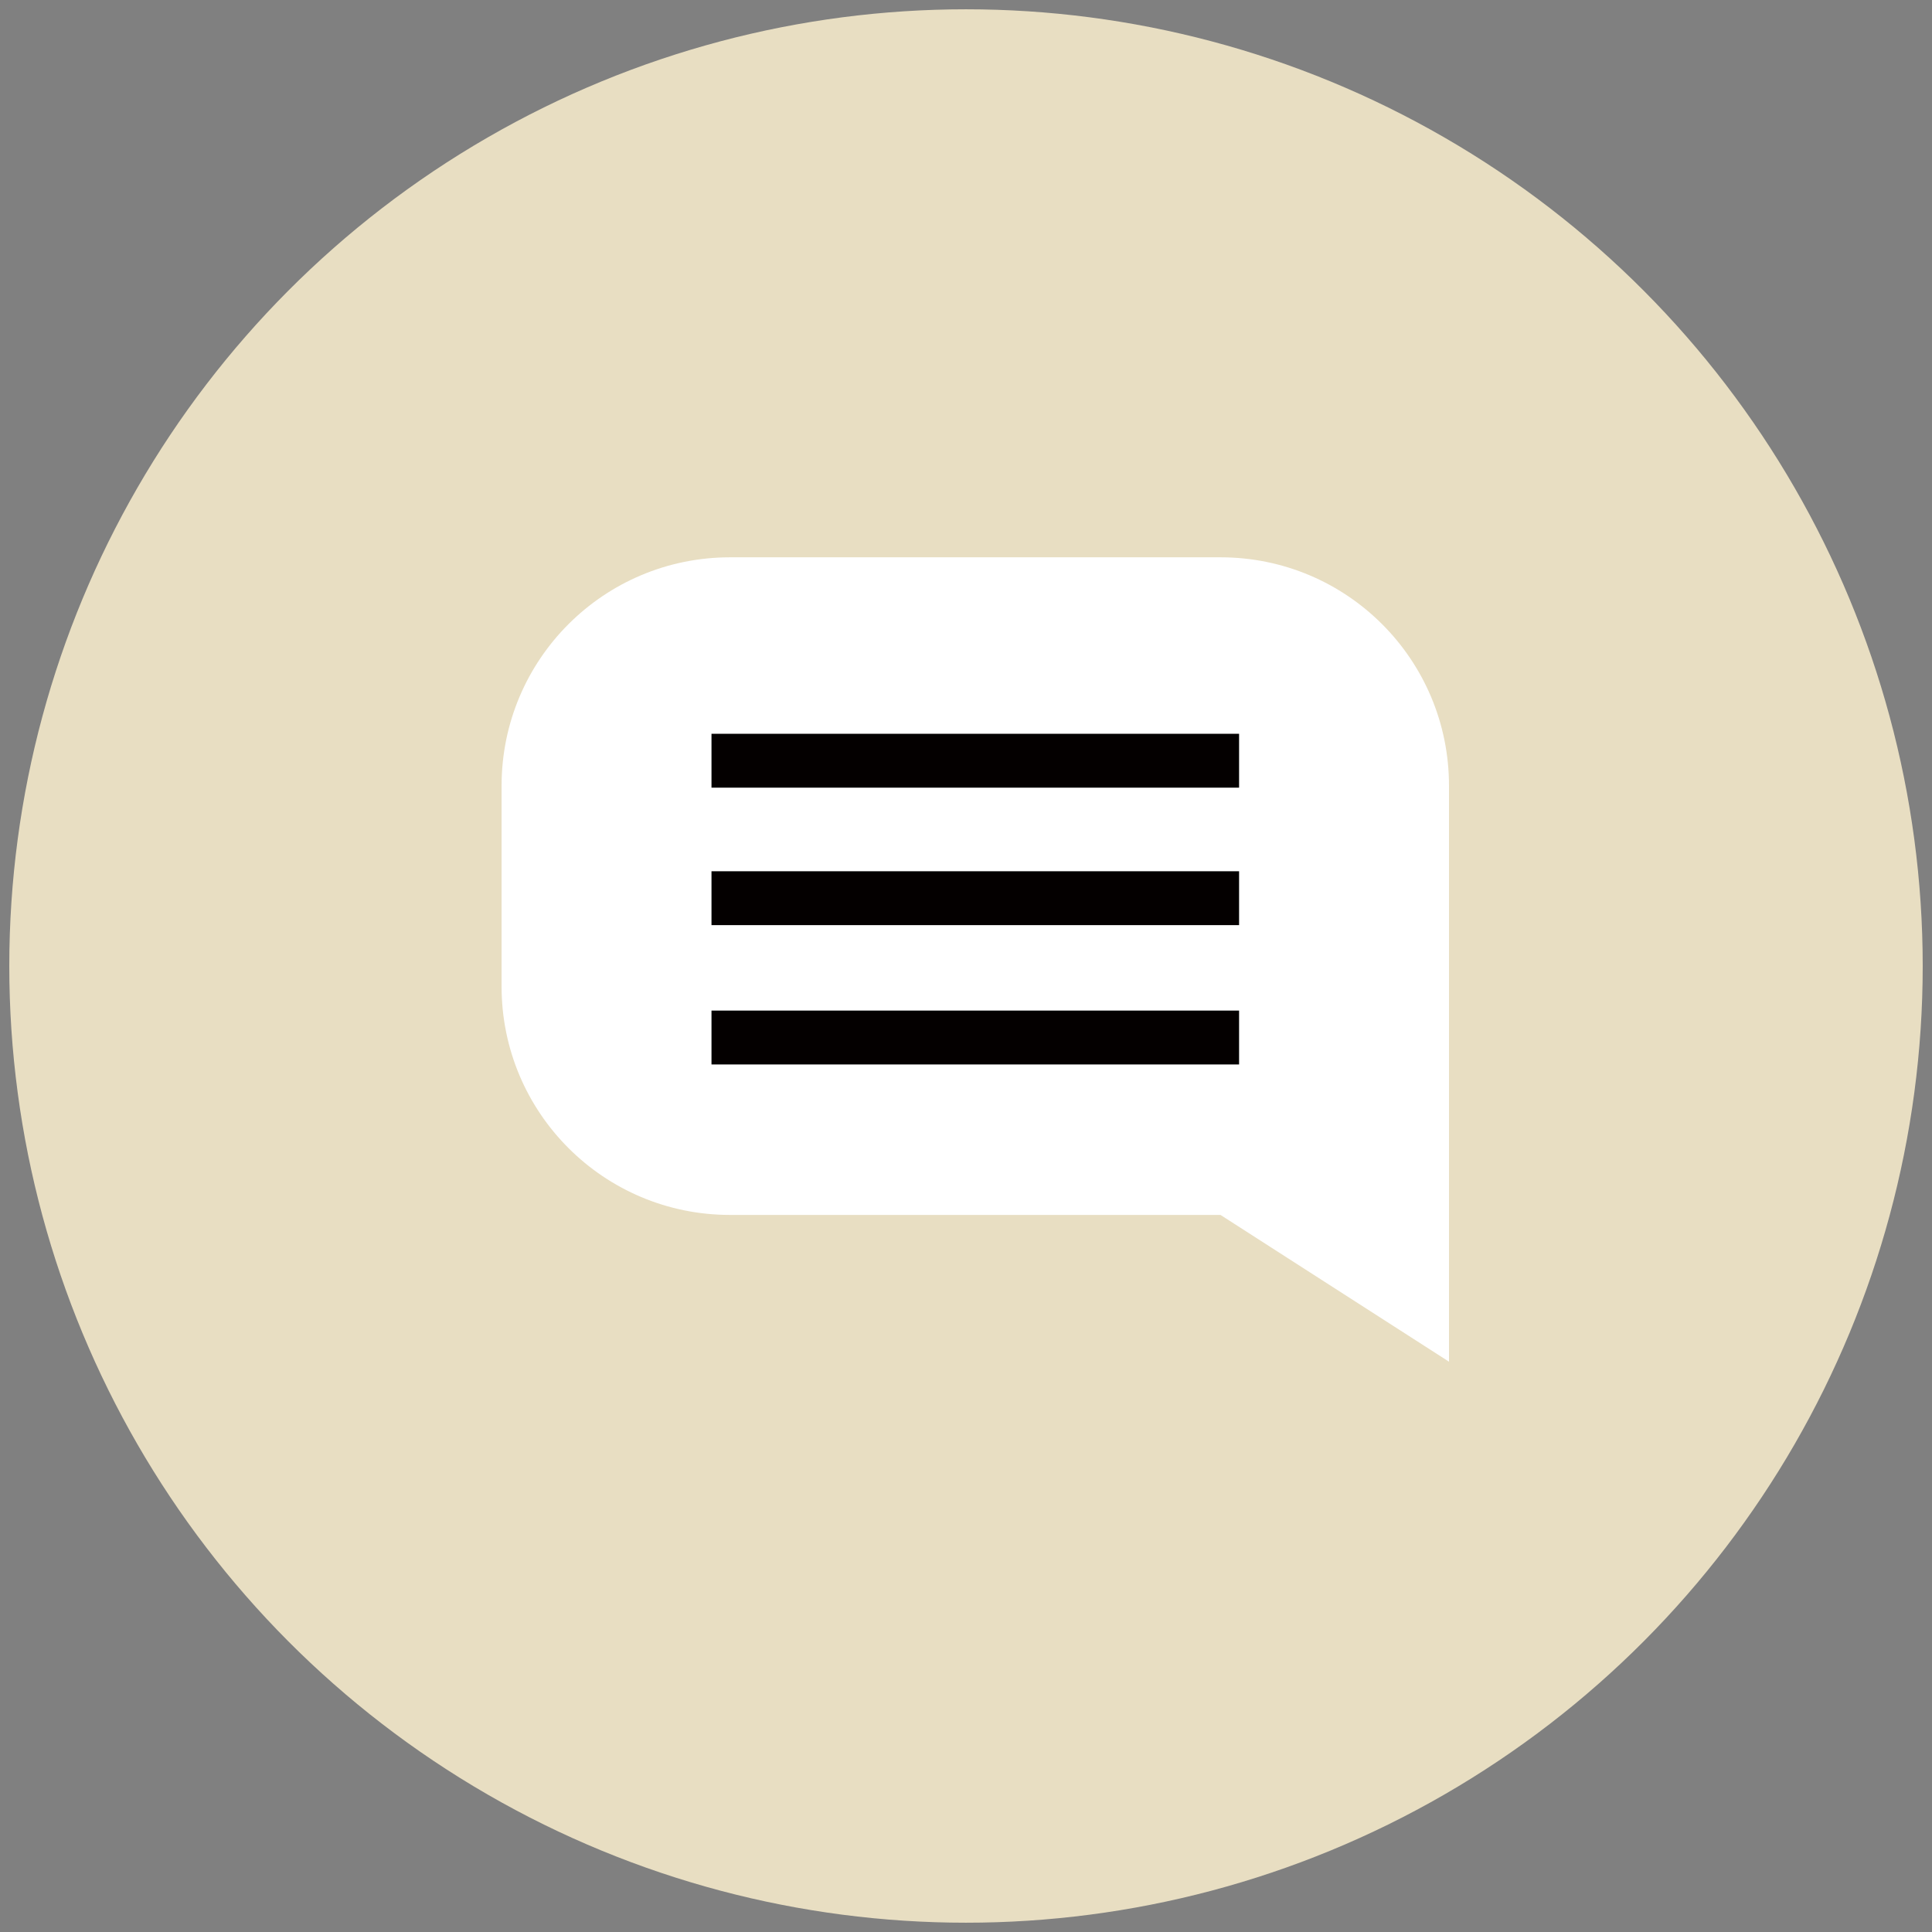 <?xml version="1.0" encoding="utf-8"?>
<!-- Generator: Adobe Illustrator 26.0.1, SVG Export Plug-In . SVG Version: 6.00 Build 0)  -->
<svg version="1.1" id="レイヤー_1" xmlns="http://www.w3.org/2000/svg" xmlns:xlink="http://www.w3.org/1999/xlink" x="0px"
	 y="0px" viewBox="0 0 104 104" style="enable-background:new 0 0 104 104;" xml:space="preserve">
<rect x="0" y="0" width="104" height="104" fill="#808080" stroke="none"/>
<style type="text/css">
	.st0{fill:#E8DEC2;}
	.st1{fill:#FFFFFF;}
	.st2{fill:#040000;}
</style>
<circle id="楕円形_1" class="st0" cx="52" cy="52" r="51.5"/>
<g>
	<g>
		<path class="st1" d="M65.7,65.4H39.3c-6.8,0-12.3-5.5-12.3-12.3V42.3C27,35.5,32.5,30,39.3,30h26.4C72.5,30,78,35.5,78,42.3v10.9
			v20.1L65.7,65.4z"/>
	</g>
	<g>
		<g>
			<line class="st1" x1="38.3" y1="40.9" x2="66.7" y2="40.9"/>
			<rect x="38.3" y="39.5" class="st2" width="28.4" height="2.9"/>
		</g>
		<g>
			<line class="st1" x1="38.3" y1="48.4" x2="66.7" y2="48.4"/>
			<rect x="38.3" y="46.9" class="st2" width="28.4" height="2.9"/>
		</g>
		<g>
			<line class="st1" x1="38.3" y1="55.8" x2="66.7" y2="55.8"/>
			<rect x="38.3" y="54.4" class="st2" width="28.4" height="2.9"/>
		</g>
	</g>
</g>
</svg>

